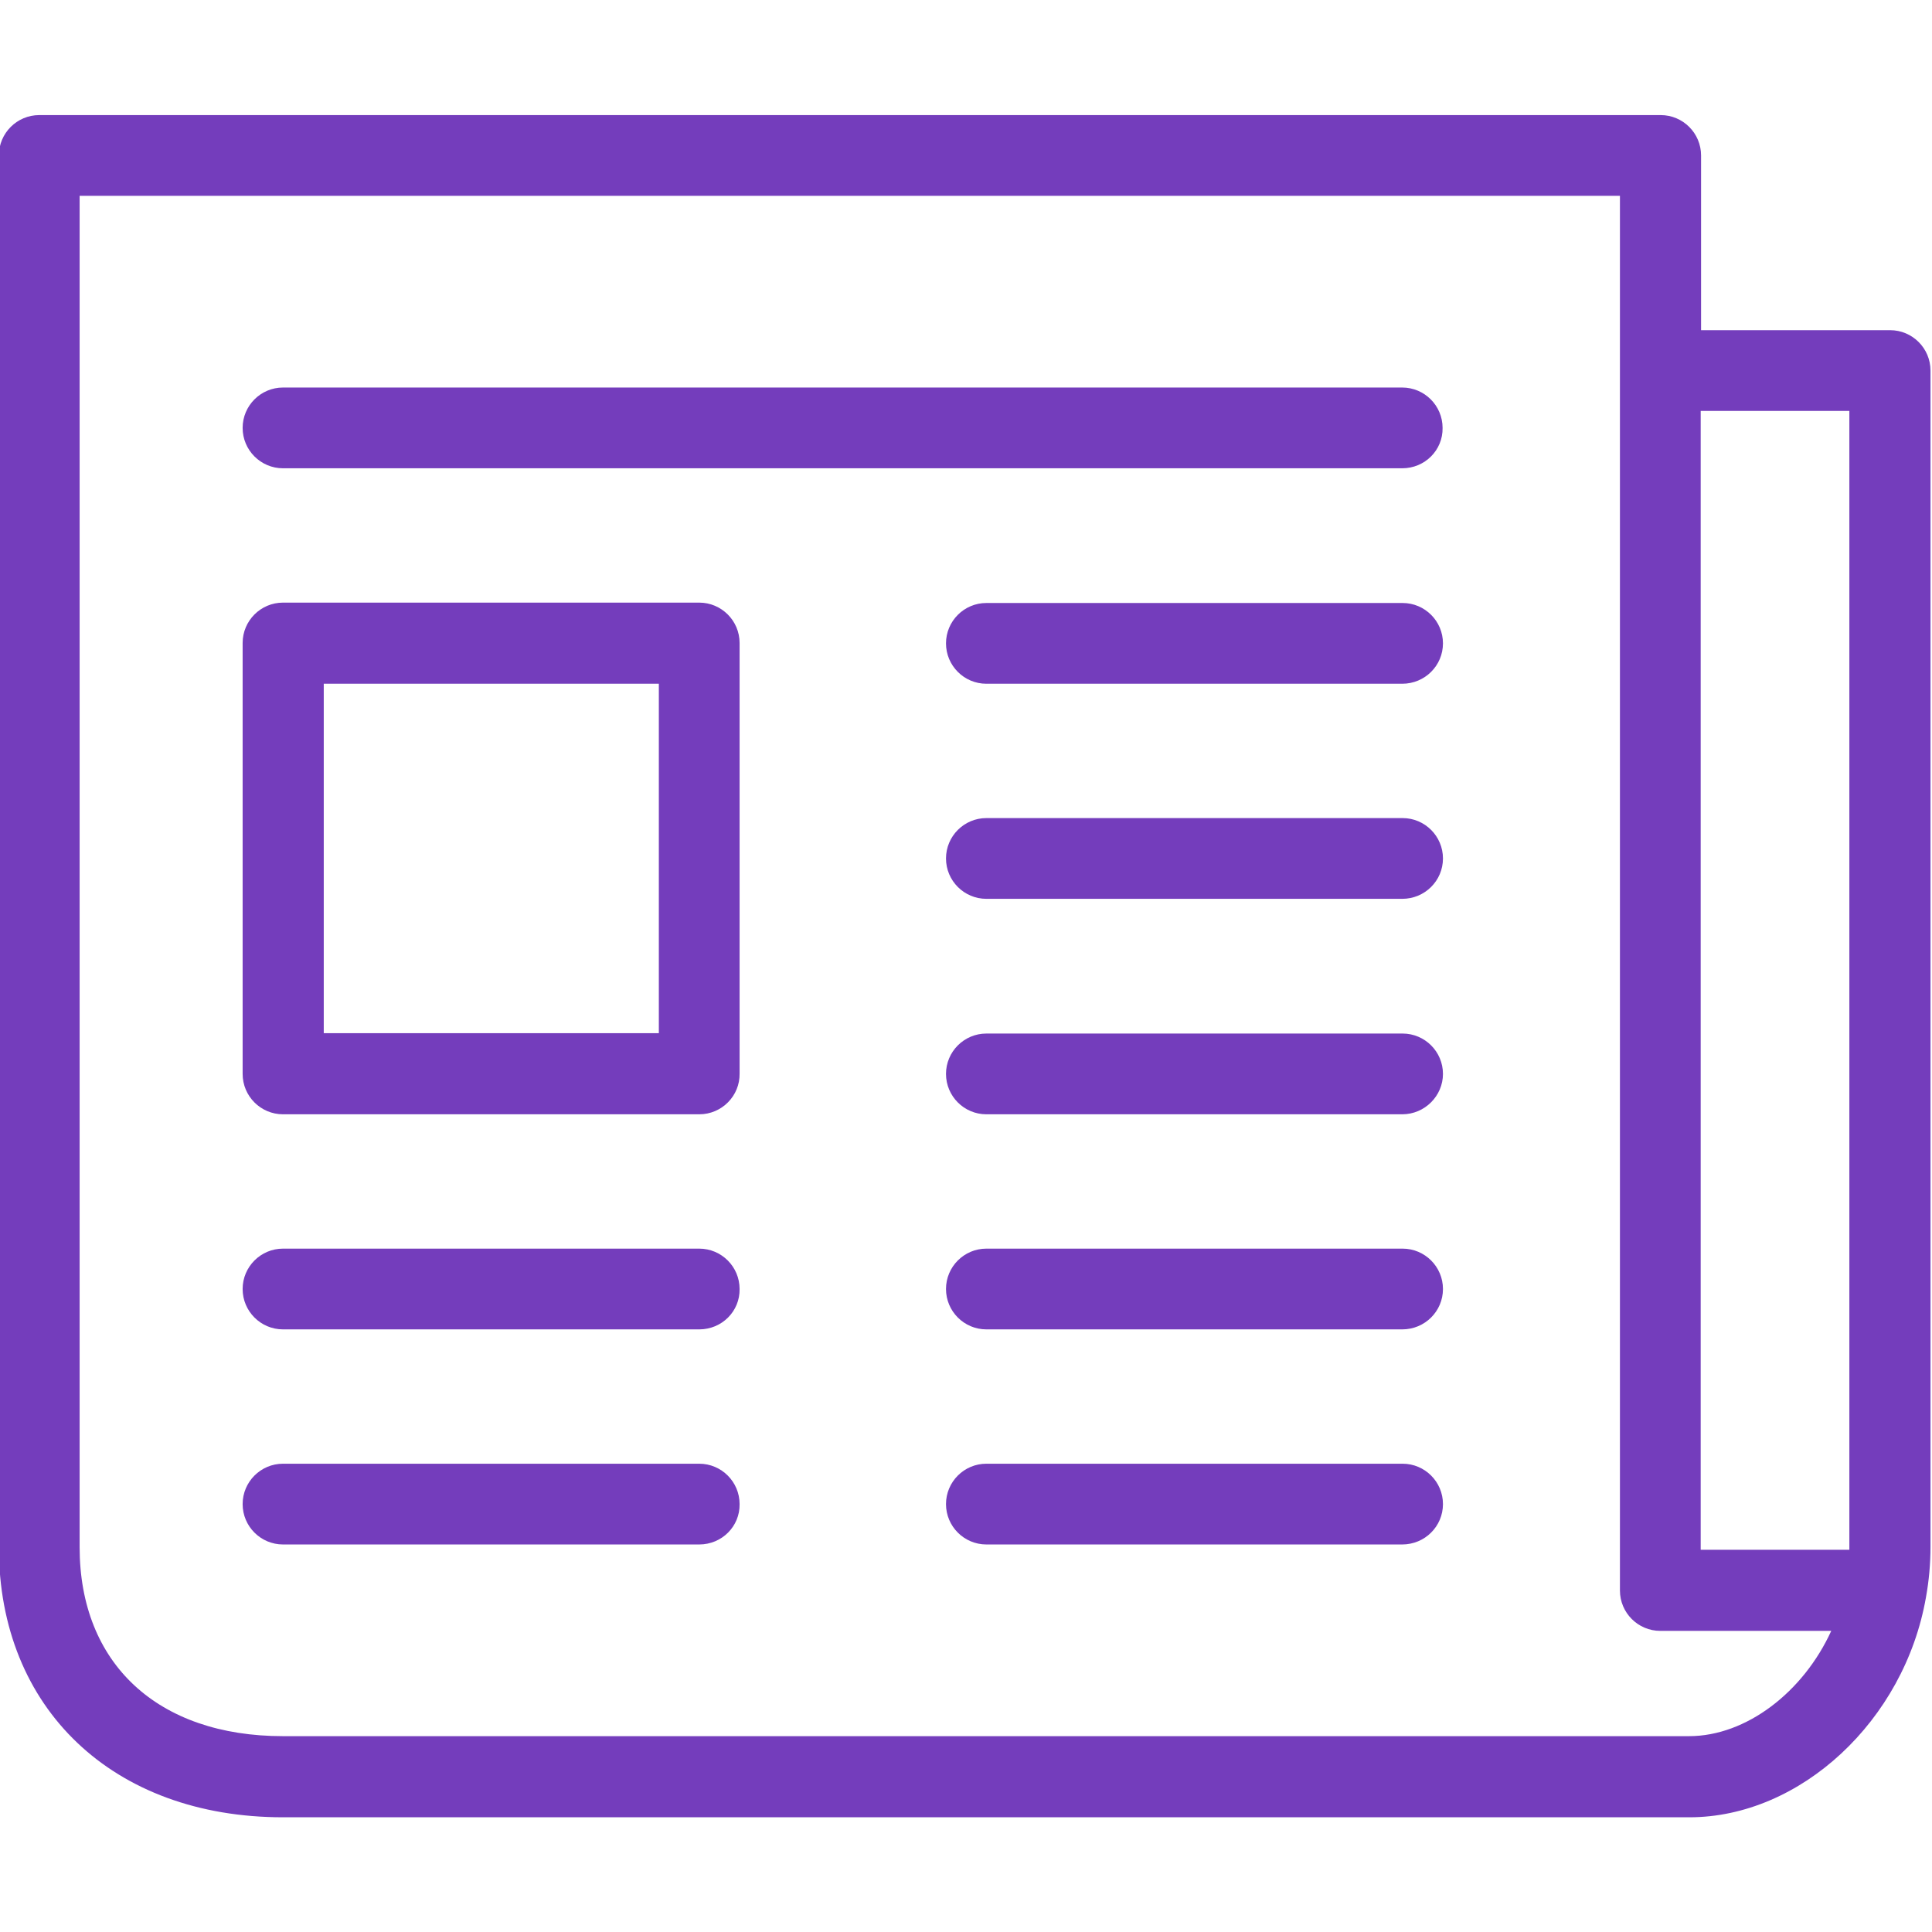 <?xml version="1.0" encoding="utf-8"?>
<!-- Generator: Adobe Illustrator 26.5.0, SVG Export Plug-In . SVG Version: 6.00 Build 0)  -->
<svg version="1.1" id="Layer_1" xmlns="http://www.w3.org/2000/svg" xmlns:xlink="http://www.w3.org/1999/xlink" x="0px" y="0px"
	 viewBox="0 0 512 512" style="enable-background:new 0 0 512 512;" xml:space="preserve">
<style type="text/css">
	.st0{fill:#743DBC;}
</style>
<path class="st0" d="M447.7,481.6H75C30,481.6-0.3,452.8-0.3,410V41.2c0-5.9,4.8-10.7,10.7-10.7h429.7c5.9,0,10.7,4.8,10.7,10.7
	v46.3h50.1c5.9,0,10.7,4.8,10.7,10.7V410c0,4.4-0.4,8.9-1.2,13.3c0,0,0,0,0,0C504.7,456,477.1,481.6,447.7,481.6z M21.1,51.9V410
	c0,30.9,20.7,50.1,53.9,50.1h372.6c15.2,0,30.3-11.7,37.7-27.9h-45.3c-5.9,0-10.7-4.8-10.7-10.7V51.9H21.1z M450.8,410.7h39.3
	c0-0.2,0-0.4,0-0.7V108.9h-39.4V410.7z M371.6,409.3H261.4c-5.9,0-10.7-4.8-10.7-10.7c0-5.9,4.8-10.7,10.7-10.7h110.3
	c5.9,0,10.7,4.8,10.7,10.7C382.4,404.5,377.6,409.3,371.6,409.3z M185.3,409.3H75c-5.9,0-10.7-4.8-10.7-10.7
	c0-5.9,4.8-10.7,10.7-10.7h110.3c5.9,0,10.7,4.8,10.7,10.7C196.1,404.5,191.3,409.3,185.3,409.3z M371.6,352.3H261.4
	c-5.9,0-10.7-4.8-10.7-10.7c0-5.9,4.8-10.7,10.7-10.7h110.3c5.9,0,10.7,4.8,10.7,10.7C382.4,347.5,377.6,352.3,371.6,352.3z
	 M185.3,352.3H75c-5.9,0-10.7-4.8-10.7-10.7c0-5.9,4.8-10.7,10.7-10.7h110.3c5.9,0,10.7,4.8,10.7,10.7
	C196.1,347.5,191.3,352.3,185.3,352.3z M371.6,295.3H261.4c-5.9,0-10.7-4.8-10.7-10.7c0-5.9,4.8-10.7,10.7-10.7h110.3
	c5.9,0,10.7,4.8,10.7,10.7C382.4,290.4,377.6,295.3,371.6,295.3z M185.3,295.3H75c-5.9,0-10.7-4.8-10.7-10.7V170.4
	c0-5.9,4.8-10.7,10.7-10.7h110.3c5.9,0,10.7,4.8,10.7,10.7v114.1C196.1,290.4,191.3,295.3,185.3,295.3z M85.8,273.8h88.8v-92.6H85.8
	V273.8z M371.6,238.2H261.4c-5.9,0-10.7-4.8-10.7-10.7c0-5.9,4.8-10.7,10.7-10.7h110.3c5.9,0,10.7,4.8,10.7,10.7
	C382.4,233.4,377.6,238.2,371.6,238.2z M371.6,181.2H261.4c-5.9,0-10.7-4.8-10.7-10.7s4.8-10.7,10.7-10.7h110.3
	c5.9,0,10.7,4.8,10.7,10.7S377.6,181.2,371.6,181.2z M371.6,124.1H75c-5.9,0-10.7-4.8-10.7-10.7c0-5.9,4.8-10.7,10.7-10.7h296.6
	c5.9,0,10.7,4.8,10.7,10.7C382.4,119.3,377.6,124.1,371.6,124.1z"/>
</svg>
